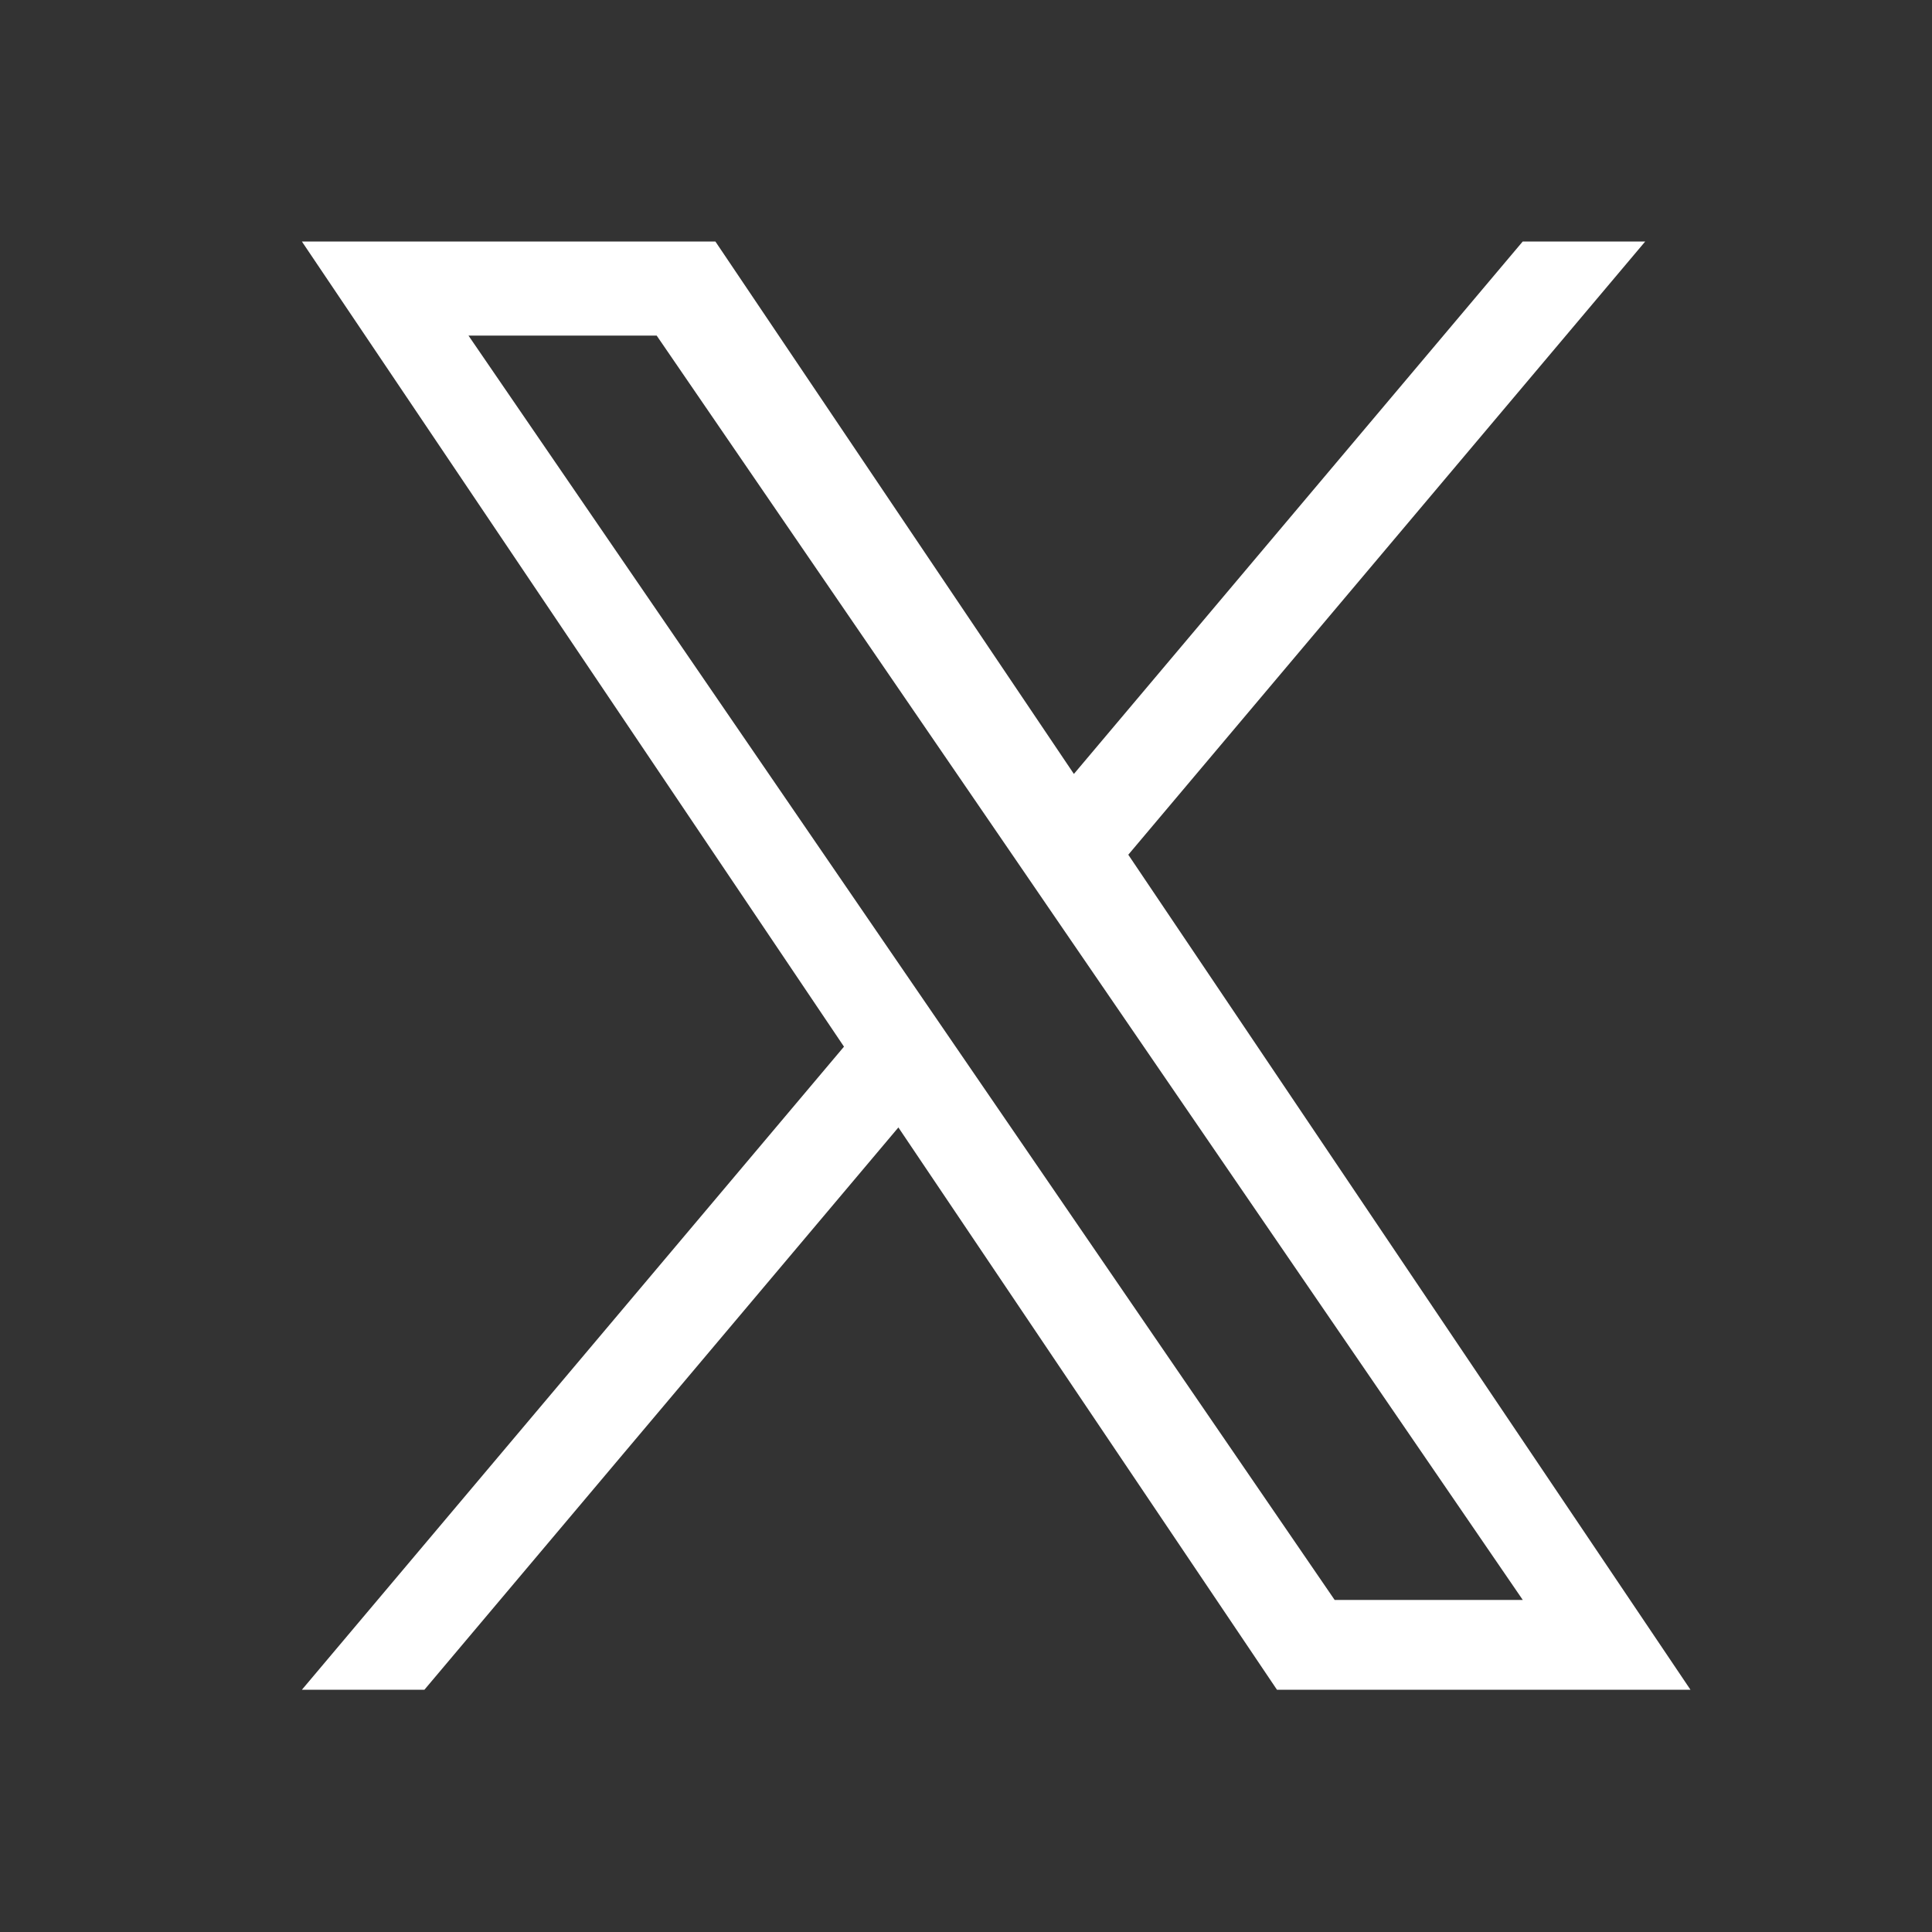 <svg width="32" height="32" viewBox="0 0 32 32" fill="none" xmlns="http://www.w3.org/2000/svg">
<rect x="0" y="0" width="32" height="32" fill="#333333" stroke="none"/>
<g clip-path="url(#clip0_2681_2062)">
<g clip-path="url(#clip1_2681_2062)">
<path d="M18.688 14.157L27.25 4H25.221L17.787 12.819L11.849 4H5L13.979 17.336L5 27.988H7.029L14.88 18.674L21.151 27.988H28L18.688 14.157H18.688ZM15.909 17.454L14.999 16.126L7.76 5.559H10.877L16.719 14.087L17.628 15.415L25.222 26.5H22.106L15.909 17.454V17.454Z" fill="white"/>
</g>
</g>
<defs>
<clipPath id="clip0_2681_2062">
<rect width="32" height="32" fill="white"/>
</clipPath>
<clipPath id="clip1_2681_2062">
<rect width="23" height="24" fill="white" transform="translate(5 4)"/>
</clipPath>
</defs>
</svg>